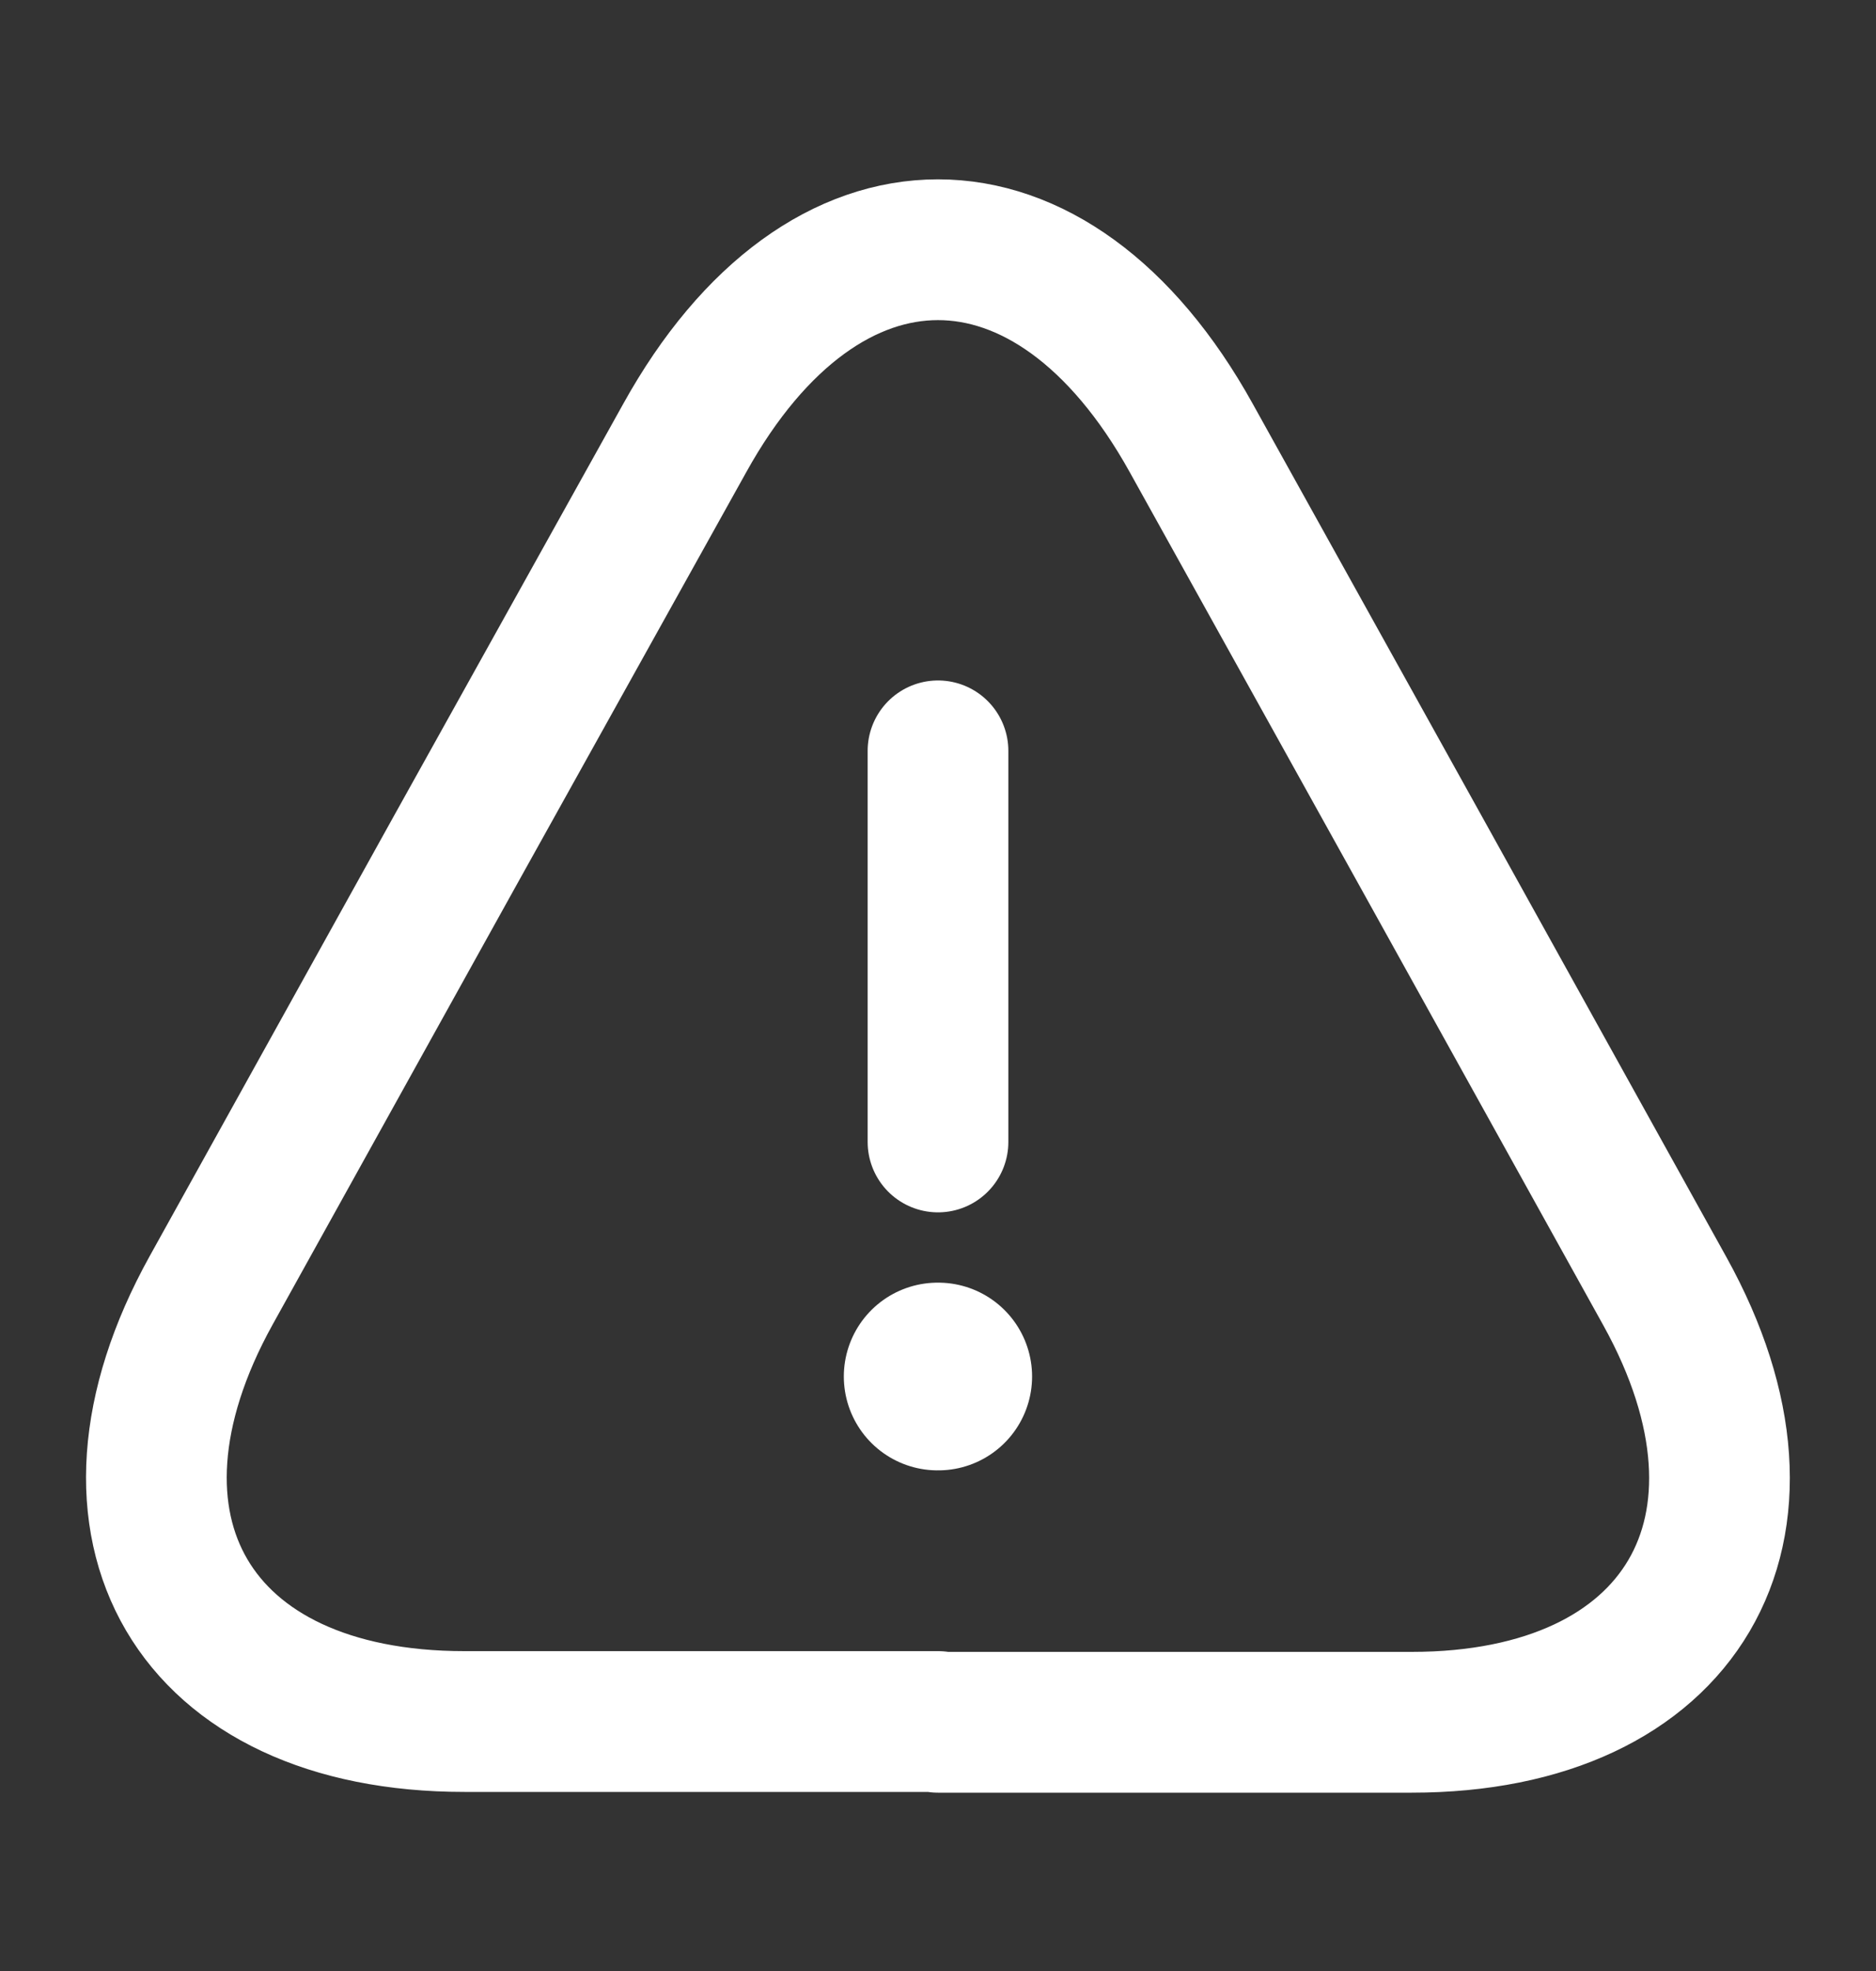 <svg width="20" height="21" viewBox="0 0 20 21" fill="none" xmlns="http://www.w3.org/2000/svg">
<rect x="0" y="0" width="20" height="21" fill="#333333" stroke="none"/>
<path d="M10 8V12.167" stroke="white" stroke-width="1.5" stroke-linecap="round" stroke-linejoin="round"/>
<path d="M10 18.342H4.95C2.058 18.342 0.85 16.275 2.25 13.75L4.85 9.067L7.3 4.667C8.783 1.992 11.216 1.992 12.7 4.667L15.15 9.075L17.75 13.759C19.15 16.284 17.933 18.35 15.05 18.35H10V18.342Z" stroke="white" stroke-width="1.5" stroke-linecap="round" stroke-linejoin="round"/>
<path d="M9.996 14.666H10.003" stroke="white" stroke-width="2" stroke-linecap="round" stroke-linejoin="round"/>
</svg>

